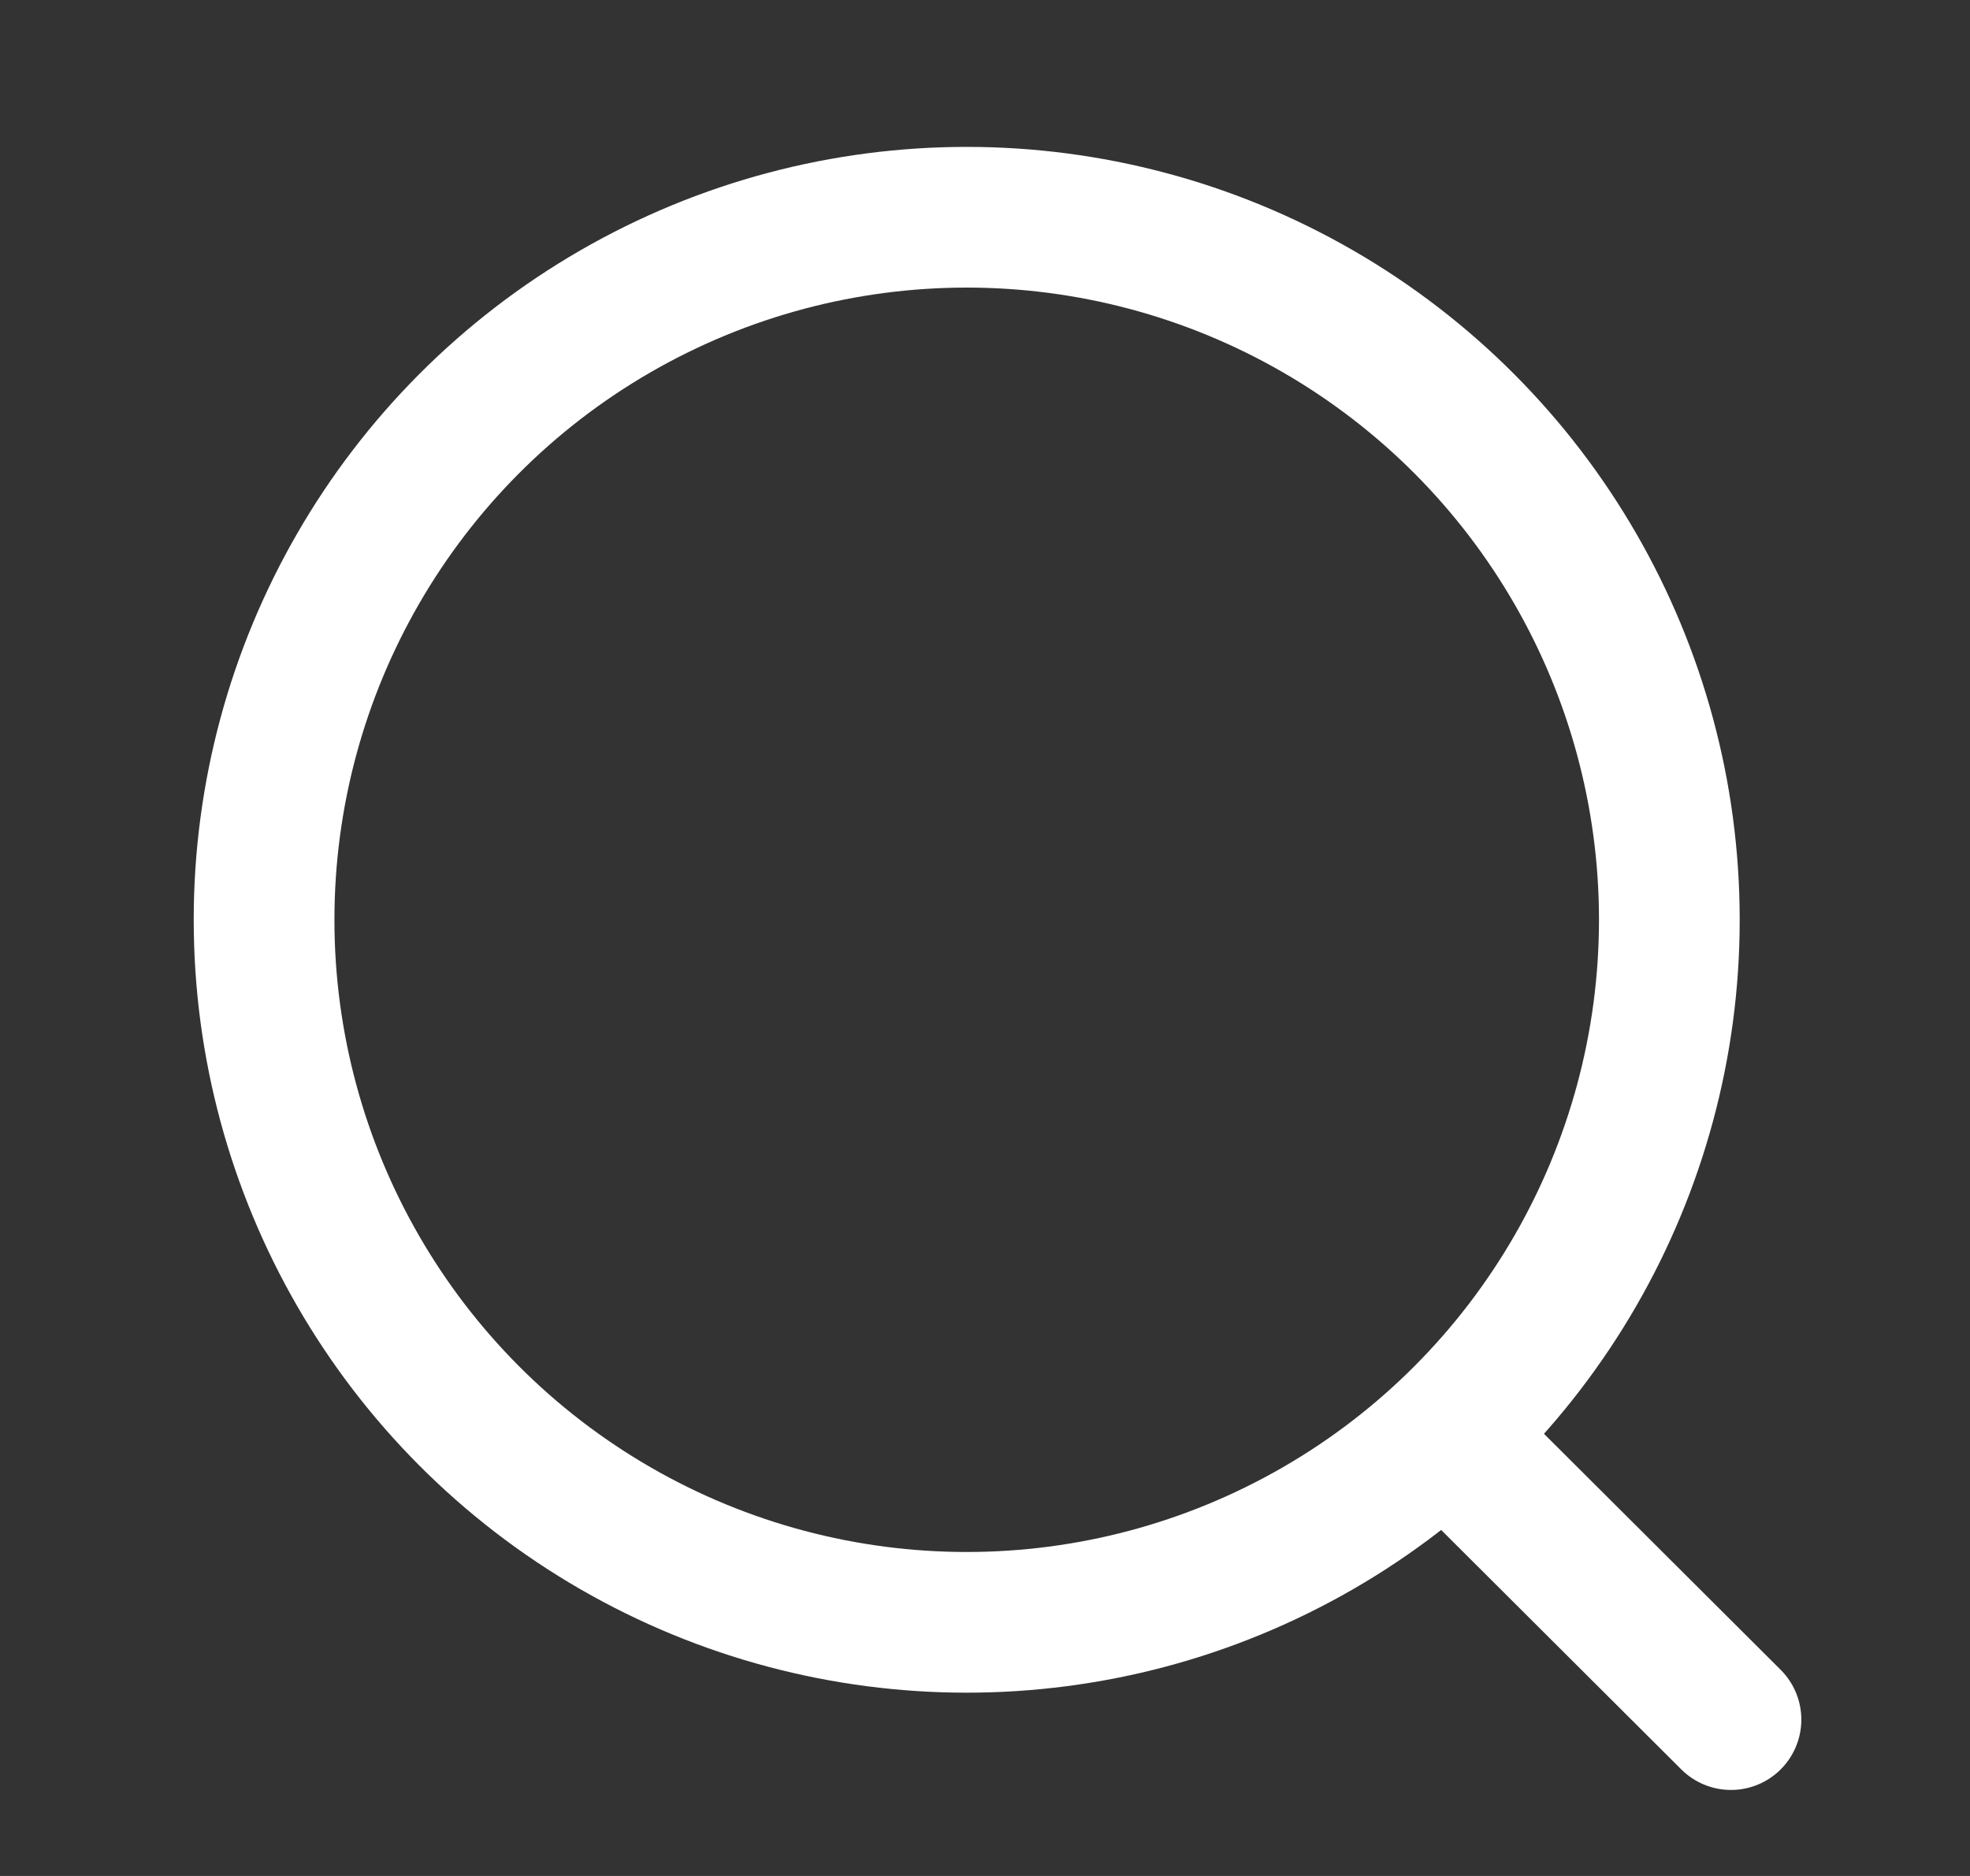 <svg width="21" height="20" viewBox="0 0 21 20" fill="none" xmlns="http://www.w3.org/2000/svg">
<rect x="0" y="0" width="21" height="20" fill="#333333" stroke="none"/>
<circle cx="10.305" cy="9.806" r="7.49" stroke="white" stroke-width="1.5" stroke-linecap="round" stroke-linejoin="round"/>
<path d="M15.515 15.404L18.452 18.333" stroke="white" stroke-width="1.5" stroke-linecap="round" stroke-linejoin="round"/>
</svg>
